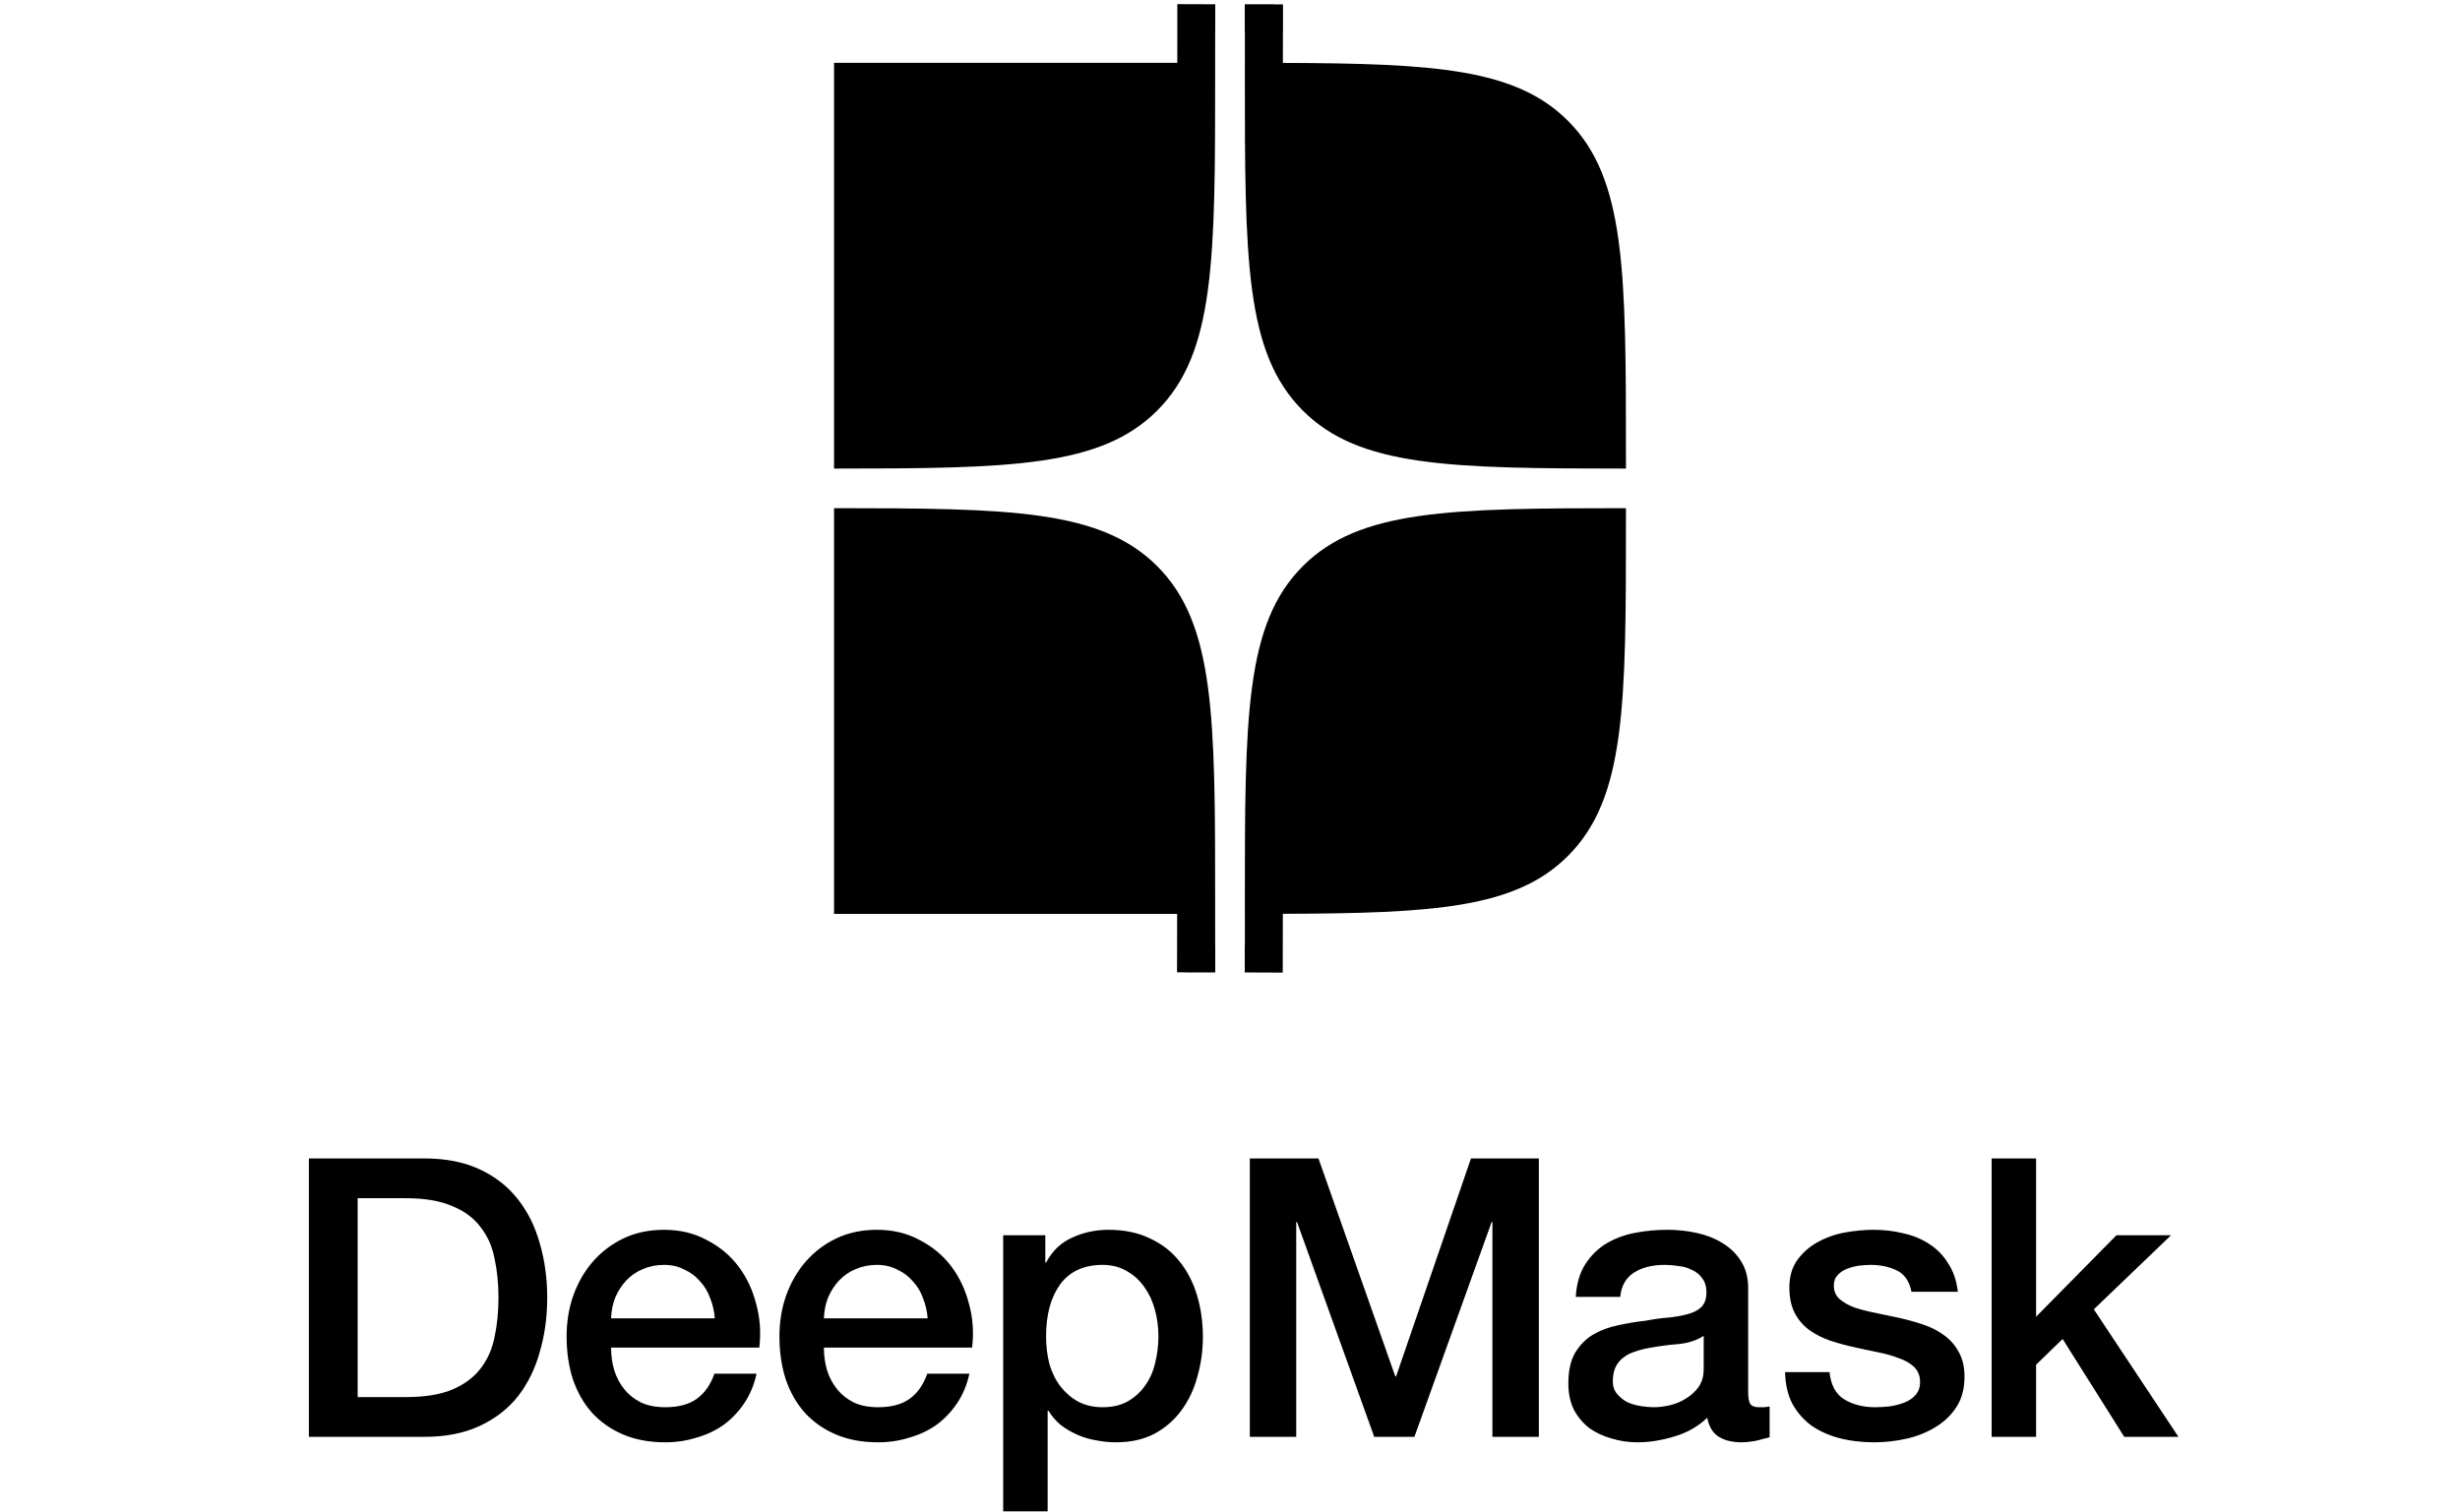 <?xml version="1.0" encoding="UTF-8"?> <svg xmlns="http://www.w3.org/2000/svg" width="392" height="241" viewBox="0 0 392 241" fill="none"><path d="M259.094 82.575C259.094 112.318 259.094 127.19 249.854 136.429C241.531 144.753 228.636 145.574 204.418 145.655C204.418 148.945 204.416 152.064 204.404 155.023L198.37 155.002C198.364 155.002 198.357 155.002 198.351 155.002V150.736C198.357 150.736 198.363 150.736 198.369 150.736V149.041C198.369 147.896 198.373 146.772 198.374 145.668C197.594 145.668 196.802 145.669 196 145.669C196.799 145.669 197.588 145.666 198.366 145.666V144.092C198.366 114.349 198.366 99.476 207.606 90.236C216.597 81.245 230.922 81.004 259.094 80.998V82.575Z" fill="black"></path><path d="M132.906 80.998C161.078 81.004 175.403 81.245 184.394 90.236C193.634 99.476 193.634 114.349 193.634 144.092V145.669H193.631C193.632 146.773 193.637 147.897 193.637 149.041V150.738H193.649V155.003H188.905V154.987L187.561 154.982C187.573 152.053 187.575 148.953 187.575 145.669H132.906V80.998Z" fill="black"></path><path d="M193.649 0.682V4.947H193.637V6.644C193.637 7.788 193.632 8.912 193.631 10.016H193.634V11.593C193.634 41.336 193.634 56.209 184.394 65.449C175.403 74.44 161.078 74.681 132.906 74.687V10.016H187.598C187.599 8.906 187.604 7.774 187.604 6.62V0.66L193.649 0.682Z" fill="black"></path><path d="M203.101 0.682V0.697L204.445 0.703V4.968H204.433V6.664C204.433 7.805 204.428 8.926 204.428 10.027C228.64 10.109 241.532 10.933 249.854 19.256C259.094 28.495 259.094 43.368 259.094 73.111V74.687C230.922 74.681 216.597 74.44 207.606 65.449C198.366 56.209 198.366 41.336 198.366 11.593V10.016C198.369 10.016 198.371 10.016 198.374 10.016C198.373 8.912 198.369 7.788 198.369 6.644V4.947H198.351V0.682H203.101Z" fill="black"></path><path d="M49.224 184.646H67.621C71.019 184.646 73.96 185.226 76.447 186.386C78.933 187.547 80.963 189.142 82.538 191.172C84.112 193.161 85.272 195.502 86.018 198.196C86.805 200.889 87.199 203.769 87.199 206.835C87.199 209.901 86.805 212.781 86.018 215.474C85.272 218.167 84.112 220.529 82.538 222.56C80.963 224.548 78.933 226.123 76.447 227.283C73.96 228.443 71.019 229.023 67.621 229.023H49.224V184.646ZM56.993 222.684H64.638C67.662 222.684 70.128 222.29 72.034 221.503C73.981 220.674 75.494 219.555 76.571 218.147C77.69 216.696 78.436 215.018 78.808 213.112C79.223 211.165 79.43 209.072 79.43 206.835C79.43 204.597 79.223 202.526 78.808 200.619C78.436 198.672 77.69 196.994 76.571 195.585C75.494 194.135 73.981 193.016 72.034 192.229C70.128 191.4 67.662 190.986 64.638 190.986H56.993V222.684ZM113.905 210.129C113.822 209.01 113.574 207.933 113.159 206.897C112.786 205.861 112.248 204.97 111.543 204.224C110.88 203.437 110.052 202.816 109.057 202.36C108.104 201.863 107.027 201.614 105.825 201.614C104.582 201.614 103.443 201.842 102.407 202.298C101.412 202.712 100.542 203.313 99.796 204.1C99.092 204.846 98.512 205.737 98.056 206.773C97.642 207.809 97.414 208.927 97.372 210.129H113.905ZM97.372 214.79C97.372 216.033 97.538 217.235 97.87 218.395C98.243 219.555 98.781 220.571 99.486 221.441C100.19 222.311 101.081 223.015 102.158 223.554C103.235 224.051 104.52 224.3 106.012 224.3C108.083 224.3 109.741 223.865 110.984 222.995C112.268 222.083 113.221 220.736 113.843 218.955H120.555C120.183 220.695 119.54 222.249 118.629 223.616C117.717 224.983 116.619 226.144 115.335 227.097C114.05 228.008 112.6 228.692 110.984 229.148C109.409 229.645 107.752 229.894 106.012 229.894C103.484 229.894 101.247 229.479 99.299 228.651C97.352 227.822 95.694 226.662 94.327 225.17C93.001 223.678 91.986 221.897 91.281 219.825C90.618 217.753 90.287 215.474 90.287 212.988C90.287 210.709 90.639 208.554 91.344 206.524C92.089 204.452 93.125 202.65 94.451 201.117C95.819 199.542 97.455 198.299 99.361 197.388C101.267 196.476 103.422 196.02 105.825 196.02C108.353 196.02 110.611 196.559 112.6 197.636C114.63 198.672 116.308 200.06 117.634 201.8C118.96 203.541 119.913 205.55 120.493 207.829C121.115 210.067 121.281 212.387 120.991 214.79H97.372ZM147.82 210.129C147.737 209.01 147.488 207.933 147.074 206.897C146.701 205.861 146.162 204.97 145.458 204.224C144.795 203.437 143.966 202.816 142.972 202.36C142.019 201.863 140.941 201.614 139.74 201.614C138.497 201.614 137.357 201.842 136.321 202.298C135.327 202.712 134.457 203.313 133.711 204.1C133.007 204.846 132.427 205.737 131.971 206.773C131.556 207.809 131.328 208.927 131.287 210.129H147.82ZM131.287 214.79C131.287 216.033 131.453 217.235 131.784 218.395C132.157 219.555 132.696 220.571 133.4 221.441C134.105 222.311 134.995 223.015 136.073 223.554C137.15 224.051 138.435 224.3 139.926 224.3C141.998 224.3 143.655 223.865 144.899 222.995C146.183 222.083 147.136 220.736 147.758 218.955H154.47C154.097 220.695 153.455 222.249 152.543 223.616C151.632 224.983 150.534 226.144 149.249 227.097C147.965 228.008 146.515 228.692 144.899 229.148C143.324 229.645 141.667 229.894 139.926 229.894C137.399 229.894 135.161 229.479 133.214 228.651C131.266 227.822 129.609 226.662 128.242 225.17C126.916 223.678 125.9 221.897 125.196 219.825C124.533 217.753 124.202 215.474 124.202 212.988C124.202 210.709 124.554 208.554 125.258 206.524C126.004 204.452 127.04 202.65 128.366 201.117C129.733 199.542 131.37 198.299 133.276 197.388C135.182 196.476 137.337 196.02 139.74 196.02C142.267 196.02 144.526 196.559 146.515 197.636C148.545 198.672 150.223 200.06 151.549 201.8C152.875 203.541 153.828 205.55 154.408 207.829C155.029 210.067 155.195 212.387 154.905 214.79H131.287ZM159.857 196.89H166.569V201.241H166.693C167.688 199.376 169.076 198.05 170.858 197.263C172.639 196.435 174.566 196.02 176.638 196.02C179.165 196.02 181.362 196.476 183.226 197.388C185.132 198.258 186.707 199.48 187.95 201.055C189.193 202.588 190.125 204.39 190.747 206.462C191.368 208.534 191.679 210.75 191.679 213.112C191.679 215.267 191.389 217.359 190.809 219.39C190.27 221.42 189.421 223.222 188.26 224.797C187.142 226.33 185.712 227.573 183.972 228.526C182.232 229.438 180.181 229.894 177.819 229.894C176.783 229.894 175.747 229.79 174.711 229.583C173.675 229.417 172.681 229.127 171.728 228.713C170.775 228.298 169.884 227.78 169.055 227.159C168.268 226.496 167.605 225.729 167.066 224.859H166.942V240.895H159.857V196.89ZM184.593 212.988C184.593 211.538 184.407 210.129 184.034 208.762C183.661 207.394 183.102 206.193 182.356 205.157C181.61 204.079 180.678 203.23 179.559 202.608C178.44 201.945 177.156 201.614 175.706 201.614C172.722 201.614 170.464 202.65 168.931 204.722C167.439 206.793 166.693 209.549 166.693 212.988C166.693 214.604 166.88 216.116 167.253 217.525C167.667 218.892 168.268 220.073 169.055 221.068C169.842 222.062 170.775 222.85 171.852 223.43C172.971 224.01 174.255 224.3 175.706 224.3C177.322 224.3 178.689 223.968 179.808 223.305C180.926 222.642 181.838 221.793 182.542 220.757C183.288 219.68 183.806 218.478 184.096 217.152C184.428 215.785 184.593 214.397 184.593 212.988ZM199.158 184.646H210.097L222.341 219.39H222.465L234.398 184.646H245.213V229.023H237.817V194.777H237.693L225.386 229.023H218.984L206.678 194.777H206.554V229.023H199.158V184.646ZM278.569 221.876C278.569 222.746 278.672 223.368 278.88 223.74C279.128 224.113 279.584 224.3 280.247 224.3C280.454 224.3 280.703 224.3 280.993 224.3C281.283 224.3 281.614 224.258 281.987 224.175V229.086C281.739 229.168 281.407 229.251 280.993 229.334C280.62 229.459 280.226 229.562 279.812 229.645C279.398 229.728 278.983 229.79 278.569 229.831C278.155 229.873 277.802 229.894 277.512 229.894C276.062 229.894 274.86 229.604 273.907 229.023C272.954 228.443 272.333 227.428 272.043 225.978C270.634 227.345 268.894 228.34 266.822 228.961C264.792 229.583 262.823 229.894 260.917 229.894C259.467 229.894 258.079 229.686 256.753 229.272C255.427 228.899 254.246 228.34 253.21 227.594C252.216 226.807 251.408 225.833 250.786 224.673C250.206 223.471 249.916 222.083 249.916 220.508C249.916 218.52 250.269 216.904 250.973 215.661C251.719 214.417 252.672 213.444 253.832 212.739C255.034 212.035 256.36 211.538 257.81 211.248C259.301 210.916 260.793 210.668 262.285 210.502C263.569 210.253 264.792 210.087 265.952 210.005C267.112 209.88 268.127 209.694 268.997 209.445C269.909 209.197 270.613 208.824 271.111 208.326C271.649 207.788 271.919 207.001 271.919 205.965C271.919 205.053 271.691 204.307 271.235 203.727C270.82 203.147 270.282 202.712 269.619 202.422C268.997 202.09 268.293 201.883 267.506 201.8C266.718 201.676 265.973 201.614 265.268 201.614C263.279 201.614 261.643 202.028 260.358 202.857C259.074 203.686 258.348 204.97 258.183 206.71H251.097C251.222 204.639 251.719 202.919 252.589 201.552C253.459 200.184 254.557 199.086 255.883 198.258C257.25 197.429 258.783 196.849 260.482 196.517C262.181 196.186 263.921 196.02 265.703 196.02C267.278 196.02 268.832 196.186 270.365 196.517C271.898 196.849 273.265 197.388 274.467 198.133C275.71 198.879 276.704 199.853 277.45 201.055C278.196 202.215 278.569 203.644 278.569 205.343V221.876ZM271.483 212.926C270.406 213.63 269.08 214.065 267.506 214.231C265.931 214.355 264.357 214.562 262.782 214.853C262.036 214.977 261.311 215.163 260.607 215.412C259.902 215.619 259.281 215.93 258.742 216.344C258.203 216.717 257.768 217.235 257.437 217.898C257.147 218.52 257.002 219.286 257.002 220.198C257.002 220.985 257.23 221.648 257.685 222.187C258.141 222.725 258.68 223.16 259.301 223.492C259.964 223.782 260.669 223.989 261.415 224.113C262.202 224.238 262.906 224.3 263.528 224.3C264.315 224.3 265.165 224.196 266.076 223.989C266.988 223.782 267.837 223.43 268.624 222.932C269.453 222.435 270.137 221.814 270.675 221.068C271.214 220.281 271.483 219.328 271.483 218.209V212.926ZM291.538 218.706C291.745 220.778 292.532 222.228 293.9 223.057C295.267 223.885 296.904 224.3 298.81 224.3C299.473 224.3 300.219 224.258 301.047 224.175C301.918 224.051 302.726 223.844 303.471 223.554C304.217 223.264 304.818 222.85 305.274 222.311C305.771 221.731 305.999 220.985 305.957 220.073C305.916 219.162 305.585 218.416 304.963 217.836C304.342 217.256 303.534 216.8 302.539 216.469C301.586 216.096 300.488 215.785 299.245 215.536C298.002 215.288 296.738 215.018 295.454 214.728C294.128 214.438 292.843 214.086 291.6 213.672C290.399 213.257 289.3 212.698 288.306 211.993C287.353 211.289 286.586 210.398 286.006 209.321C285.426 208.202 285.136 206.835 285.136 205.219C285.136 203.479 285.551 202.028 286.379 200.868C287.249 199.666 288.327 198.713 289.611 198.009C290.937 197.263 292.387 196.745 293.962 196.455C295.578 196.165 297.111 196.02 298.561 196.02C300.219 196.02 301.793 196.207 303.285 196.58C304.818 196.911 306.185 197.47 307.387 198.258C308.63 199.045 309.645 200.081 310.433 201.365C311.261 202.608 311.779 204.121 311.986 205.903H304.59C304.259 204.204 303.471 203.064 302.228 202.484C301.027 201.904 299.639 201.614 298.064 201.614C297.567 201.614 296.966 201.655 296.262 201.738C295.599 201.821 294.956 201.987 294.335 202.235C293.755 202.443 293.258 202.774 292.843 203.23C292.429 203.644 292.222 204.204 292.222 204.908C292.222 205.778 292.512 206.483 293.092 207.021C293.713 207.56 294.501 208.016 295.454 208.389C296.448 208.72 297.567 209.01 298.81 209.259C300.053 209.507 301.337 209.777 302.663 210.067C303.948 210.357 305.212 210.709 306.455 211.123C307.698 211.538 308.796 212.097 309.749 212.801C310.743 213.506 311.531 214.397 312.111 215.474C312.732 216.551 313.043 217.877 313.043 219.452C313.043 221.358 312.608 222.974 311.738 224.3C310.868 225.626 309.728 226.703 308.319 227.532C306.952 228.36 305.419 228.961 303.72 229.334C302.021 229.707 300.343 229.894 298.686 229.894C296.655 229.894 294.77 229.666 293.03 229.21C291.331 228.754 289.839 228.07 288.555 227.159C287.312 226.206 286.317 225.046 285.571 223.678C284.867 222.269 284.494 220.612 284.453 218.706H291.538ZM317.366 184.646H324.451V209.88L337.255 196.89H345.956L333.65 208.699L347.137 229.023H338.498L328.678 213.423L324.451 217.525V229.023H317.366V184.646Z" fill="black"></path></svg> 